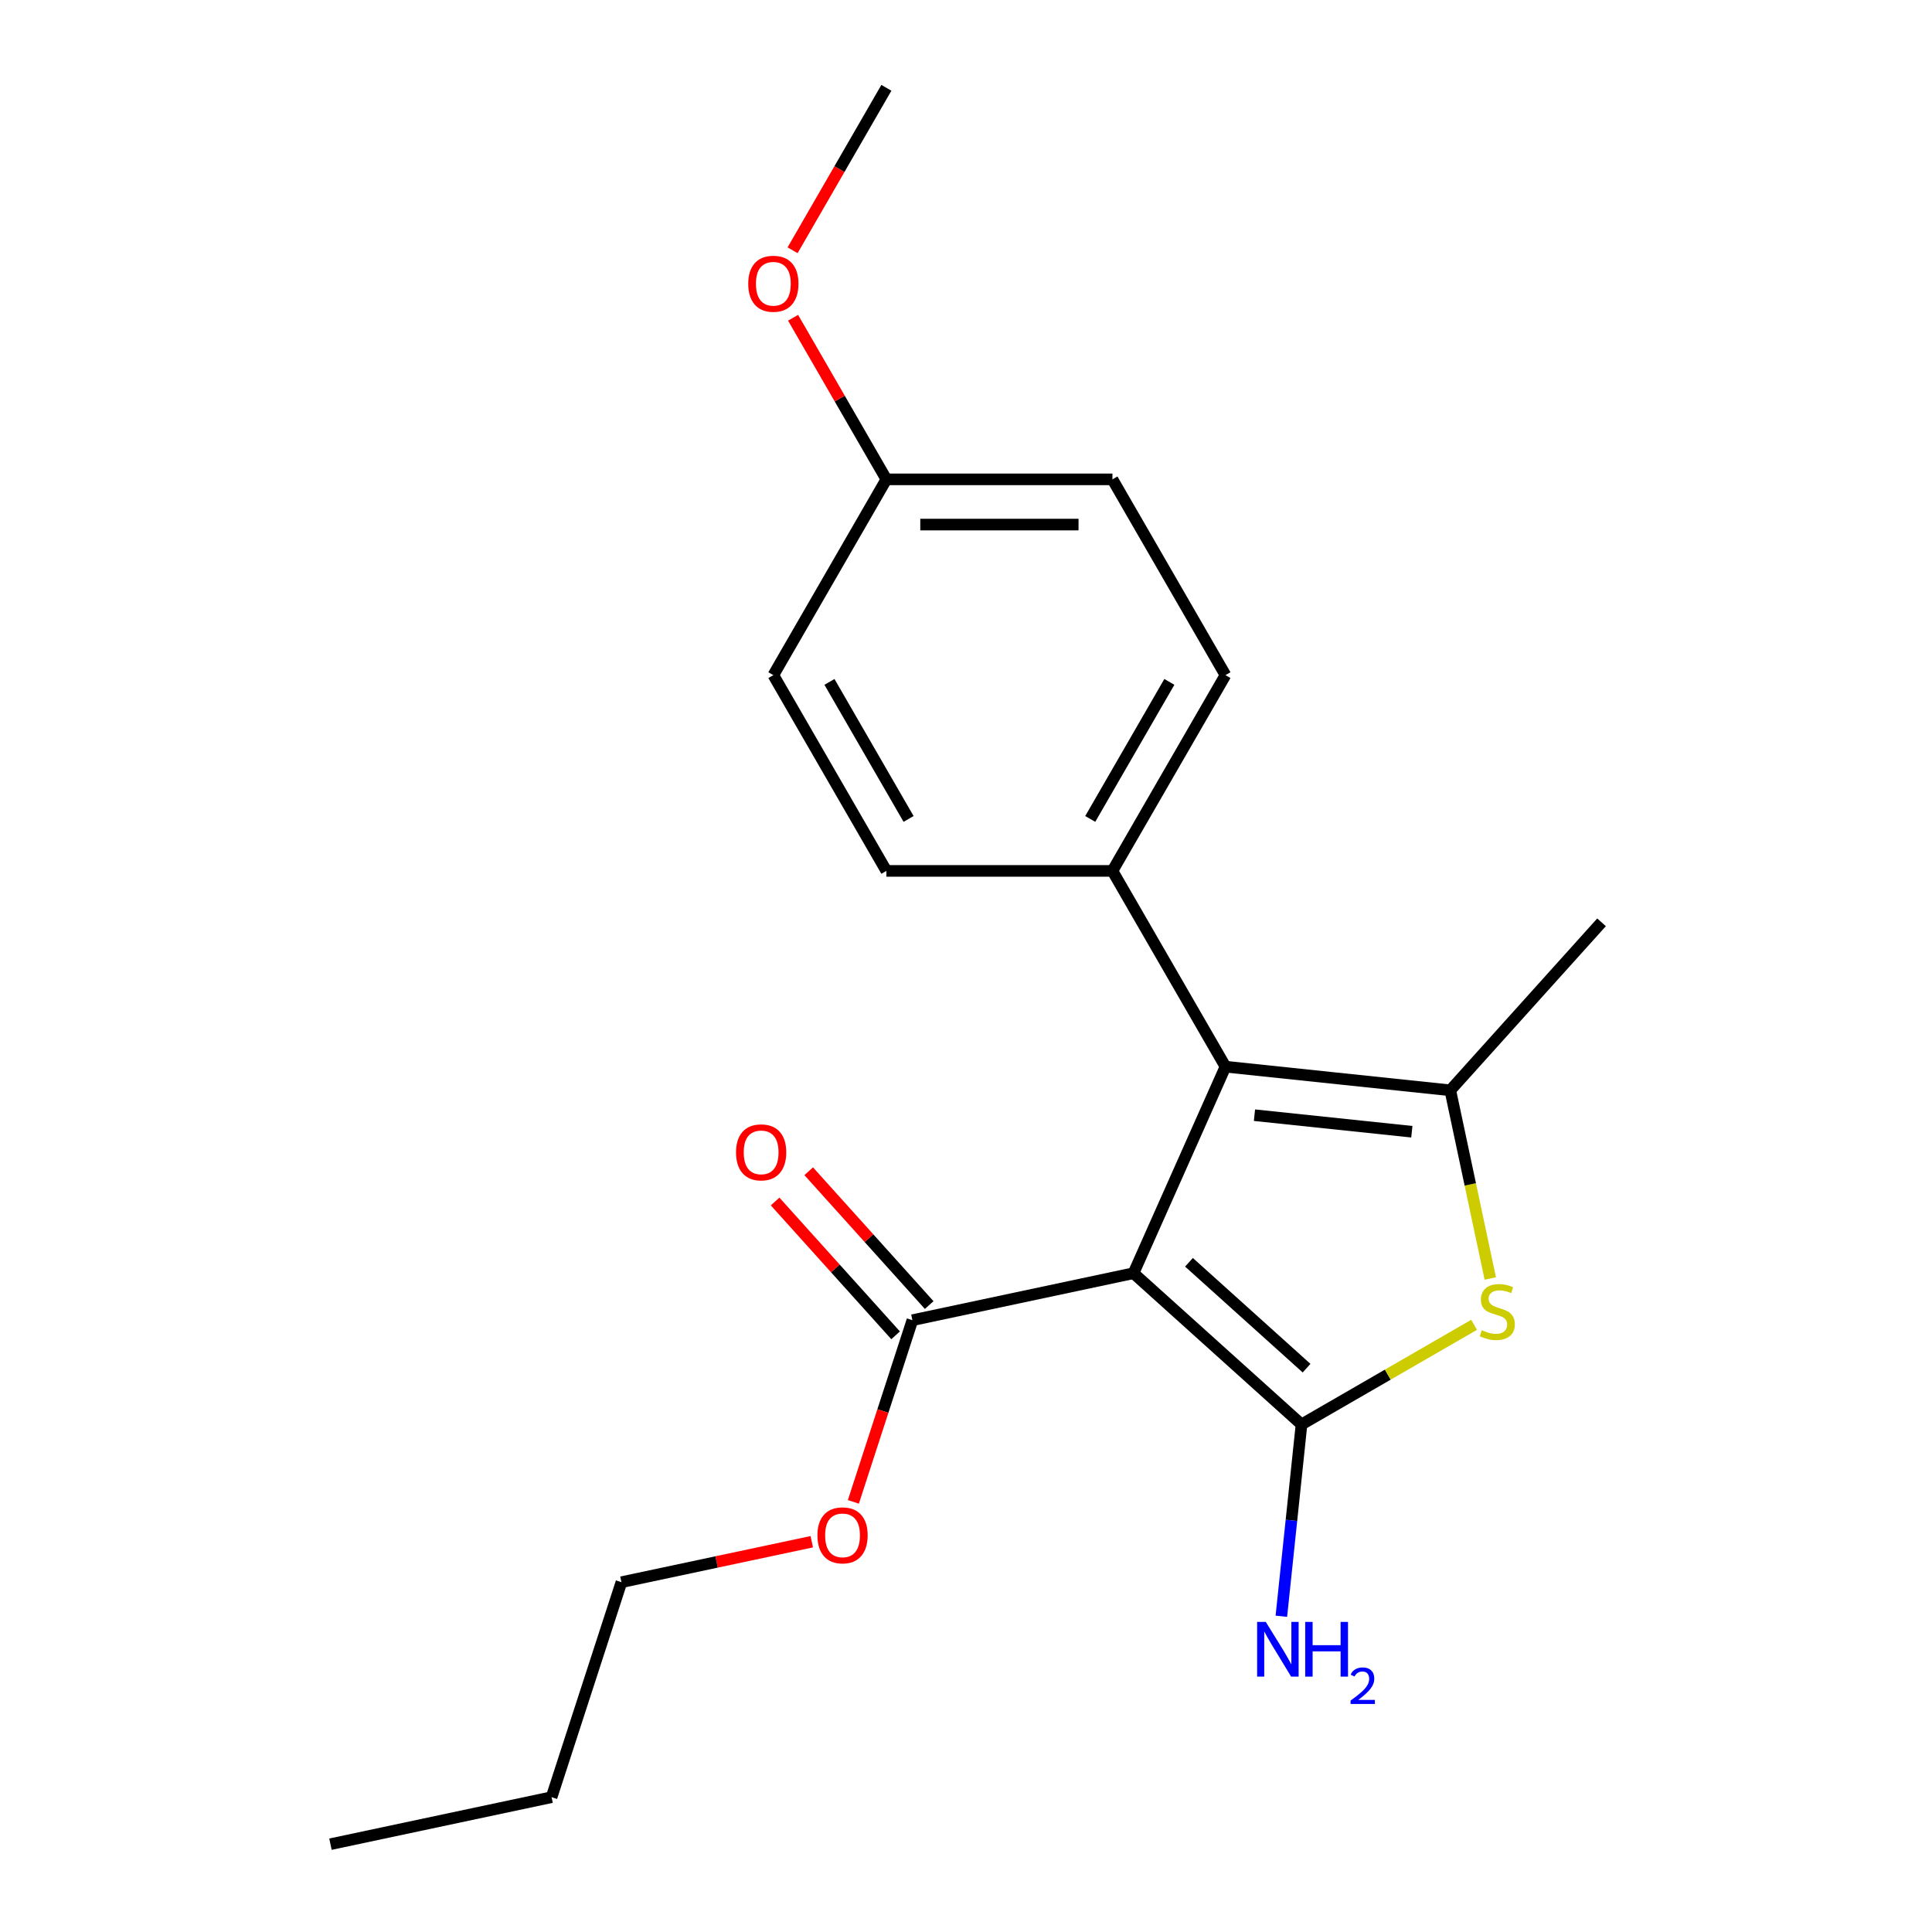 <?xml version='1.0' encoding='iso-8859-1'?>
<svg version='1.1' baseProfile='full'
              xmlns='http://www.w3.org/2000/svg'
                      xmlns:rdkit='http://www.rdkit.org/xml'
                      xmlns:xlink='http://www.w3.org/1999/xlink'
                  xml:space='preserve'
width='1000px' height='1000px' viewBox='0 0 1000 1000'>
<!-- END OF HEADER -->
<rect style='opacity:1.0;fill:#FFFFFF;stroke:none' width='1000' height='1000' x='0' y='0'> </rect>
<path class='bond-0' d='M 586.708,659.003 L 673.661,737.296' style='fill:none;fill-rule:evenodd;stroke:#000000;stroke-width:6px;stroke-linecap:butt;stroke-linejoin:miter;stroke-opacity:1' />
<path class='bond-0' d='M 615.409,653.356 L 676.277,708.161' style='fill:none;fill-rule:evenodd;stroke:#000000;stroke-width:6px;stroke-linecap:butt;stroke-linejoin:miter;stroke-opacity:1' />
<path class='bond-1' d='M 586.708,659.003 L 634.299,552.111' style='fill:none;fill-rule:evenodd;stroke:#000000;stroke-width:6px;stroke-linecap:butt;stroke-linejoin:miter;stroke-opacity:1' />
<path class='bond-4' d='M 586.708,659.003 L 472.257,683.33' style='fill:none;fill-rule:evenodd;stroke:#000000;stroke-width:6px;stroke-linecap:butt;stroke-linejoin:miter;stroke-opacity:1' />
<path class='bond-2' d='M 673.661,737.296 L 718.324,711.51' style='fill:none;fill-rule:evenodd;stroke:#000000;stroke-width:6px;stroke-linecap:butt;stroke-linejoin:miter;stroke-opacity:1' />
<path class='bond-2' d='M 718.324,711.51 L 762.987,685.723' style='fill:none;fill-rule:evenodd;stroke:#CCCC00;stroke-width:6px;stroke-linecap:butt;stroke-linejoin:miter;stroke-opacity:1' />
<path class='bond-6' d='M 673.661,737.296 L 668.444,786.936' style='fill:none;fill-rule:evenodd;stroke:#000000;stroke-width:6px;stroke-linecap:butt;stroke-linejoin:miter;stroke-opacity:1' />
<path class='bond-6' d='M 668.444,786.936 L 663.226,836.577' style='fill:none;fill-rule:evenodd;stroke:#0000FF;stroke-width:6px;stroke-linecap:butt;stroke-linejoin:miter;stroke-opacity:1' />
<path class='bond-3' d='M 634.299,552.111 L 750.665,564.342' style='fill:none;fill-rule:evenodd;stroke:#000000;stroke-width:6px;stroke-linecap:butt;stroke-linejoin:miter;stroke-opacity:1' />
<path class='bond-3' d='M 649.308,577.219 L 730.764,585.78' style='fill:none;fill-rule:evenodd;stroke:#000000;stroke-width:6px;stroke-linecap:butt;stroke-linejoin:miter;stroke-opacity:1' />
<path class='bond-5' d='M 634.299,552.111 L 575.795,450.78' style='fill:none;fill-rule:evenodd;stroke:#000000;stroke-width:6px;stroke-linecap:butt;stroke-linejoin:miter;stroke-opacity:1' />
<path class='bond-20' d='M 771.369,661.747 L 761.017,613.044' style='fill:none;fill-rule:evenodd;stroke:#CCCC00;stroke-width:6px;stroke-linecap:butt;stroke-linejoin:miter;stroke-opacity:1' />
<path class='bond-20' d='M 761.017,613.044 L 750.665,564.342' style='fill:none;fill-rule:evenodd;stroke:#000000;stroke-width:6px;stroke-linecap:butt;stroke-linejoin:miter;stroke-opacity:1' />
<path class='bond-11' d='M 750.665,564.342 L 828.958,477.388' style='fill:none;fill-rule:evenodd;stroke:#000000;stroke-width:6px;stroke-linecap:butt;stroke-linejoin:miter;stroke-opacity:1' />
<path class='bond-7' d='M 480.952,675.501 L 449.768,640.866' style='fill:none;fill-rule:evenodd;stroke:#000000;stroke-width:6px;stroke-linecap:butt;stroke-linejoin:miter;stroke-opacity:1' />
<path class='bond-7' d='M 449.768,640.866 L 418.583,606.232' style='fill:none;fill-rule:evenodd;stroke:#FF0000;stroke-width:6px;stroke-linecap:butt;stroke-linejoin:miter;stroke-opacity:1' />
<path class='bond-7' d='M 463.562,691.159 L 432.377,656.525' style='fill:none;fill-rule:evenodd;stroke:#000000;stroke-width:6px;stroke-linecap:butt;stroke-linejoin:miter;stroke-opacity:1' />
<path class='bond-7' d='M 432.377,656.525 L 401.192,621.891' style='fill:none;fill-rule:evenodd;stroke:#FF0000;stroke-width:6px;stroke-linecap:butt;stroke-linejoin:miter;stroke-opacity:1' />
<path class='bond-10' d='M 472.257,683.33 L 456.98,730.348' style='fill:none;fill-rule:evenodd;stroke:#000000;stroke-width:6px;stroke-linecap:butt;stroke-linejoin:miter;stroke-opacity:1' />
<path class='bond-10' d='M 456.98,730.348 L 441.703,777.365' style='fill:none;fill-rule:evenodd;stroke:#FF0000;stroke-width:6px;stroke-linecap:butt;stroke-linejoin:miter;stroke-opacity:1' />
<path class='bond-8' d='M 575.795,450.78 L 634.299,349.449' style='fill:none;fill-rule:evenodd;stroke:#000000;stroke-width:6px;stroke-linecap:butt;stroke-linejoin:miter;stroke-opacity:1' />
<path class='bond-8' d='M 564.304,423.879 L 605.257,352.947' style='fill:none;fill-rule:evenodd;stroke:#000000;stroke-width:6px;stroke-linecap:butt;stroke-linejoin:miter;stroke-opacity:1' />
<path class='bond-9' d='M 575.795,450.78 L 458.788,450.78' style='fill:none;fill-rule:evenodd;stroke:#000000;stroke-width:6px;stroke-linecap:butt;stroke-linejoin:miter;stroke-opacity:1' />
<path class='bond-14' d='M 634.299,349.449 L 575.795,248.117' style='fill:none;fill-rule:evenodd;stroke:#000000;stroke-width:6px;stroke-linecap:butt;stroke-linejoin:miter;stroke-opacity:1' />
<path class='bond-13' d='M 458.788,450.78 L 400.284,349.449' style='fill:none;fill-rule:evenodd;stroke:#000000;stroke-width:6px;stroke-linecap:butt;stroke-linejoin:miter;stroke-opacity:1' />
<path class='bond-13' d='M 470.278,423.879 L 429.326,352.947' style='fill:none;fill-rule:evenodd;stroke:#000000;stroke-width:6px;stroke-linecap:butt;stroke-linejoin:miter;stroke-opacity:1' />
<path class='bond-16' d='M 420.175,797.995 L 370.912,808.467' style='fill:none;fill-rule:evenodd;stroke:#FF0000;stroke-width:6px;stroke-linecap:butt;stroke-linejoin:miter;stroke-opacity:1' />
<path class='bond-16' d='M 370.912,808.467 L 321.649,818.938' style='fill:none;fill-rule:evenodd;stroke:#000000;stroke-width:6px;stroke-linecap:butt;stroke-linejoin:miter;stroke-opacity:1' />
<path class='bond-12' d='M 458.788,248.117 L 400.284,349.449' style='fill:none;fill-rule:evenodd;stroke:#000000;stroke-width:6px;stroke-linecap:butt;stroke-linejoin:miter;stroke-opacity:1' />
<path class='bond-15' d='M 458.788,248.117 L 434.641,206.294' style='fill:none;fill-rule:evenodd;stroke:#000000;stroke-width:6px;stroke-linecap:butt;stroke-linejoin:miter;stroke-opacity:1' />
<path class='bond-15' d='M 434.641,206.294 L 410.495,164.471' style='fill:none;fill-rule:evenodd;stroke:#FF0000;stroke-width:6px;stroke-linecap:butt;stroke-linejoin:miter;stroke-opacity:1' />
<path class='bond-21' d='M 458.788,248.117 L 575.795,248.117' style='fill:none;fill-rule:evenodd;stroke:#000000;stroke-width:6px;stroke-linecap:butt;stroke-linejoin:miter;stroke-opacity:1' />
<path class='bond-21' d='M 476.339,271.519 L 558.244,271.519' style='fill:none;fill-rule:evenodd;stroke:#000000;stroke-width:6px;stroke-linecap:butt;stroke-linejoin:miter;stroke-opacity:1' />
<path class='bond-17' d='M 410.241,129.541 L 434.514,87.498' style='fill:none;fill-rule:evenodd;stroke:#FF0000;stroke-width:6px;stroke-linecap:butt;stroke-linejoin:miter;stroke-opacity:1' />
<path class='bond-17' d='M 434.514,87.498 L 458.788,45.455' style='fill:none;fill-rule:evenodd;stroke:#000000;stroke-width:6px;stroke-linecap:butt;stroke-linejoin:miter;stroke-opacity:1' />
<path class='bond-18' d='M 321.649,818.938 L 285.492,930.218' style='fill:none;fill-rule:evenodd;stroke:#000000;stroke-width:6px;stroke-linecap:butt;stroke-linejoin:miter;stroke-opacity:1' />
<path class='bond-19' d='M 285.492,930.218 L 171.042,954.545' style='fill:none;fill-rule:evenodd;stroke:#000000;stroke-width:6px;stroke-linecap:butt;stroke-linejoin:miter;stroke-opacity:1' />
<path  class='atom-3' d='M 766.992 688.512
Q 767.312 688.632, 768.632 689.192
Q 769.952 689.752, 771.392 690.112
Q 772.872 690.432, 774.312 690.432
Q 776.992 690.432, 778.552 689.152
Q 780.112 687.832, 780.112 685.552
Q 780.112 683.992, 779.312 683.032
Q 778.552 682.072, 777.352 681.552
Q 776.152 681.032, 774.152 680.432
Q 771.632 679.672, 770.112 678.952
Q 768.632 678.232, 767.552 676.712
Q 766.512 675.192, 766.512 672.632
Q 766.512 669.072, 768.912 666.872
Q 771.352 664.672, 776.152 664.672
Q 779.432 664.672, 783.152 666.232
L 782.232 669.312
Q 778.832 667.912, 776.272 667.912
Q 773.512 667.912, 771.992 669.072
Q 770.472 670.192, 770.512 672.152
Q 770.512 673.672, 771.272 674.592
Q 772.072 675.512, 773.192 676.032
Q 774.352 676.552, 776.272 677.152
Q 778.832 677.952, 780.352 678.752
Q 781.872 679.552, 782.952 681.192
Q 784.072 682.792, 784.072 685.552
Q 784.072 689.472, 781.432 691.592
Q 778.832 693.672, 774.472 693.672
Q 771.952 693.672, 770.032 693.112
Q 768.152 692.592, 765.912 691.672
L 766.992 688.512
' fill='#CCCC00'/>
<path  class='atom-7' d='M 655.17 839.502
L 664.45 854.502
Q 665.37 855.982, 666.85 858.662
Q 668.33 861.342, 668.41 861.502
L 668.41 839.502
L 672.17 839.502
L 672.17 867.822
L 668.29 867.822
L 658.33 851.422
Q 657.17 849.502, 655.93 847.302
Q 654.73 845.102, 654.37 844.422
L 654.37 867.822
L 650.69 867.822
L 650.69 839.502
L 655.17 839.502
' fill='#0000FF'/>
<path  class='atom-7' d='M 675.57 839.502
L 679.41 839.502
L 679.41 851.542
L 693.89 851.542
L 693.89 839.502
L 697.73 839.502
L 697.73 867.822
L 693.89 867.822
L 693.89 854.742
L 679.41 854.742
L 679.41 867.822
L 675.57 867.822
L 675.57 839.502
' fill='#0000FF'/>
<path  class='atom-7' d='M 699.103 866.829
Q 699.79 865.06, 701.426 864.083
Q 703.063 863.08, 705.334 863.08
Q 708.158 863.08, 709.742 864.611
Q 711.326 866.142, 711.326 868.861
Q 711.326 871.633, 709.267 874.221
Q 707.234 876.808, 703.01 879.87
L 711.643 879.87
L 711.643 881.982
L 699.05 881.982
L 699.05 880.213
Q 702.535 877.732, 704.594 875.884
Q 706.68 874.036, 707.683 872.373
Q 708.686 870.709, 708.686 868.993
Q 708.686 867.198, 707.789 866.195
Q 706.891 865.192, 705.334 865.192
Q 703.829 865.192, 702.826 865.799
Q 701.822 866.406, 701.11 867.753
L 699.103 866.829
' fill='#0000FF'/>
<path  class='atom-8' d='M 380.964 596.456
Q 380.964 589.656, 384.324 585.856
Q 387.684 582.056, 393.964 582.056
Q 400.244 582.056, 403.604 585.856
Q 406.964 589.656, 406.964 596.456
Q 406.964 603.336, 403.564 607.256
Q 400.164 611.136, 393.964 611.136
Q 387.724 611.136, 384.324 607.256
Q 380.964 603.376, 380.964 596.456
M 393.964 607.936
Q 398.284 607.936, 400.604 605.056
Q 402.964 602.136, 402.964 596.456
Q 402.964 590.896, 400.604 588.096
Q 398.284 585.256, 393.964 585.256
Q 389.644 585.256, 387.284 588.056
Q 384.964 590.856, 384.964 596.456
Q 384.964 602.176, 387.284 605.056
Q 389.644 607.936, 393.964 607.936
' fill='#FF0000'/>
<path  class='atom-11' d='M 423.1 794.69
Q 423.1 787.89, 426.46 784.09
Q 429.82 780.29, 436.1 780.29
Q 442.38 780.29, 445.74 784.09
Q 449.1 787.89, 449.1 794.69
Q 449.1 801.57, 445.7 805.49
Q 442.3 809.37, 436.1 809.37
Q 429.86 809.37, 426.46 805.49
Q 423.1 801.61, 423.1 794.69
M 436.1 806.17
Q 440.42 806.17, 442.74 803.29
Q 445.1 800.37, 445.1 794.69
Q 445.1 789.13, 442.74 786.33
Q 440.42 783.49, 436.1 783.49
Q 431.78 783.49, 429.42 786.29
Q 427.1 789.09, 427.1 794.69
Q 427.1 800.41, 429.42 803.29
Q 431.78 806.17, 436.1 806.17
' fill='#FF0000'/>
<path  class='atom-16' d='M 387.284 146.866
Q 387.284 140.066, 390.644 136.266
Q 394.004 132.466, 400.284 132.466
Q 406.564 132.466, 409.924 136.266
Q 413.284 140.066, 413.284 146.866
Q 413.284 153.746, 409.884 157.666
Q 406.484 161.546, 400.284 161.546
Q 394.044 161.546, 390.644 157.666
Q 387.284 153.786, 387.284 146.866
M 400.284 158.346
Q 404.604 158.346, 406.924 155.466
Q 409.284 152.546, 409.284 146.866
Q 409.284 141.306, 406.924 138.506
Q 404.604 135.666, 400.284 135.666
Q 395.964 135.666, 393.604 138.466
Q 391.284 141.266, 391.284 146.866
Q 391.284 152.586, 393.604 155.466
Q 395.964 158.346, 400.284 158.346
' fill='#FF0000'/>
</svg>
